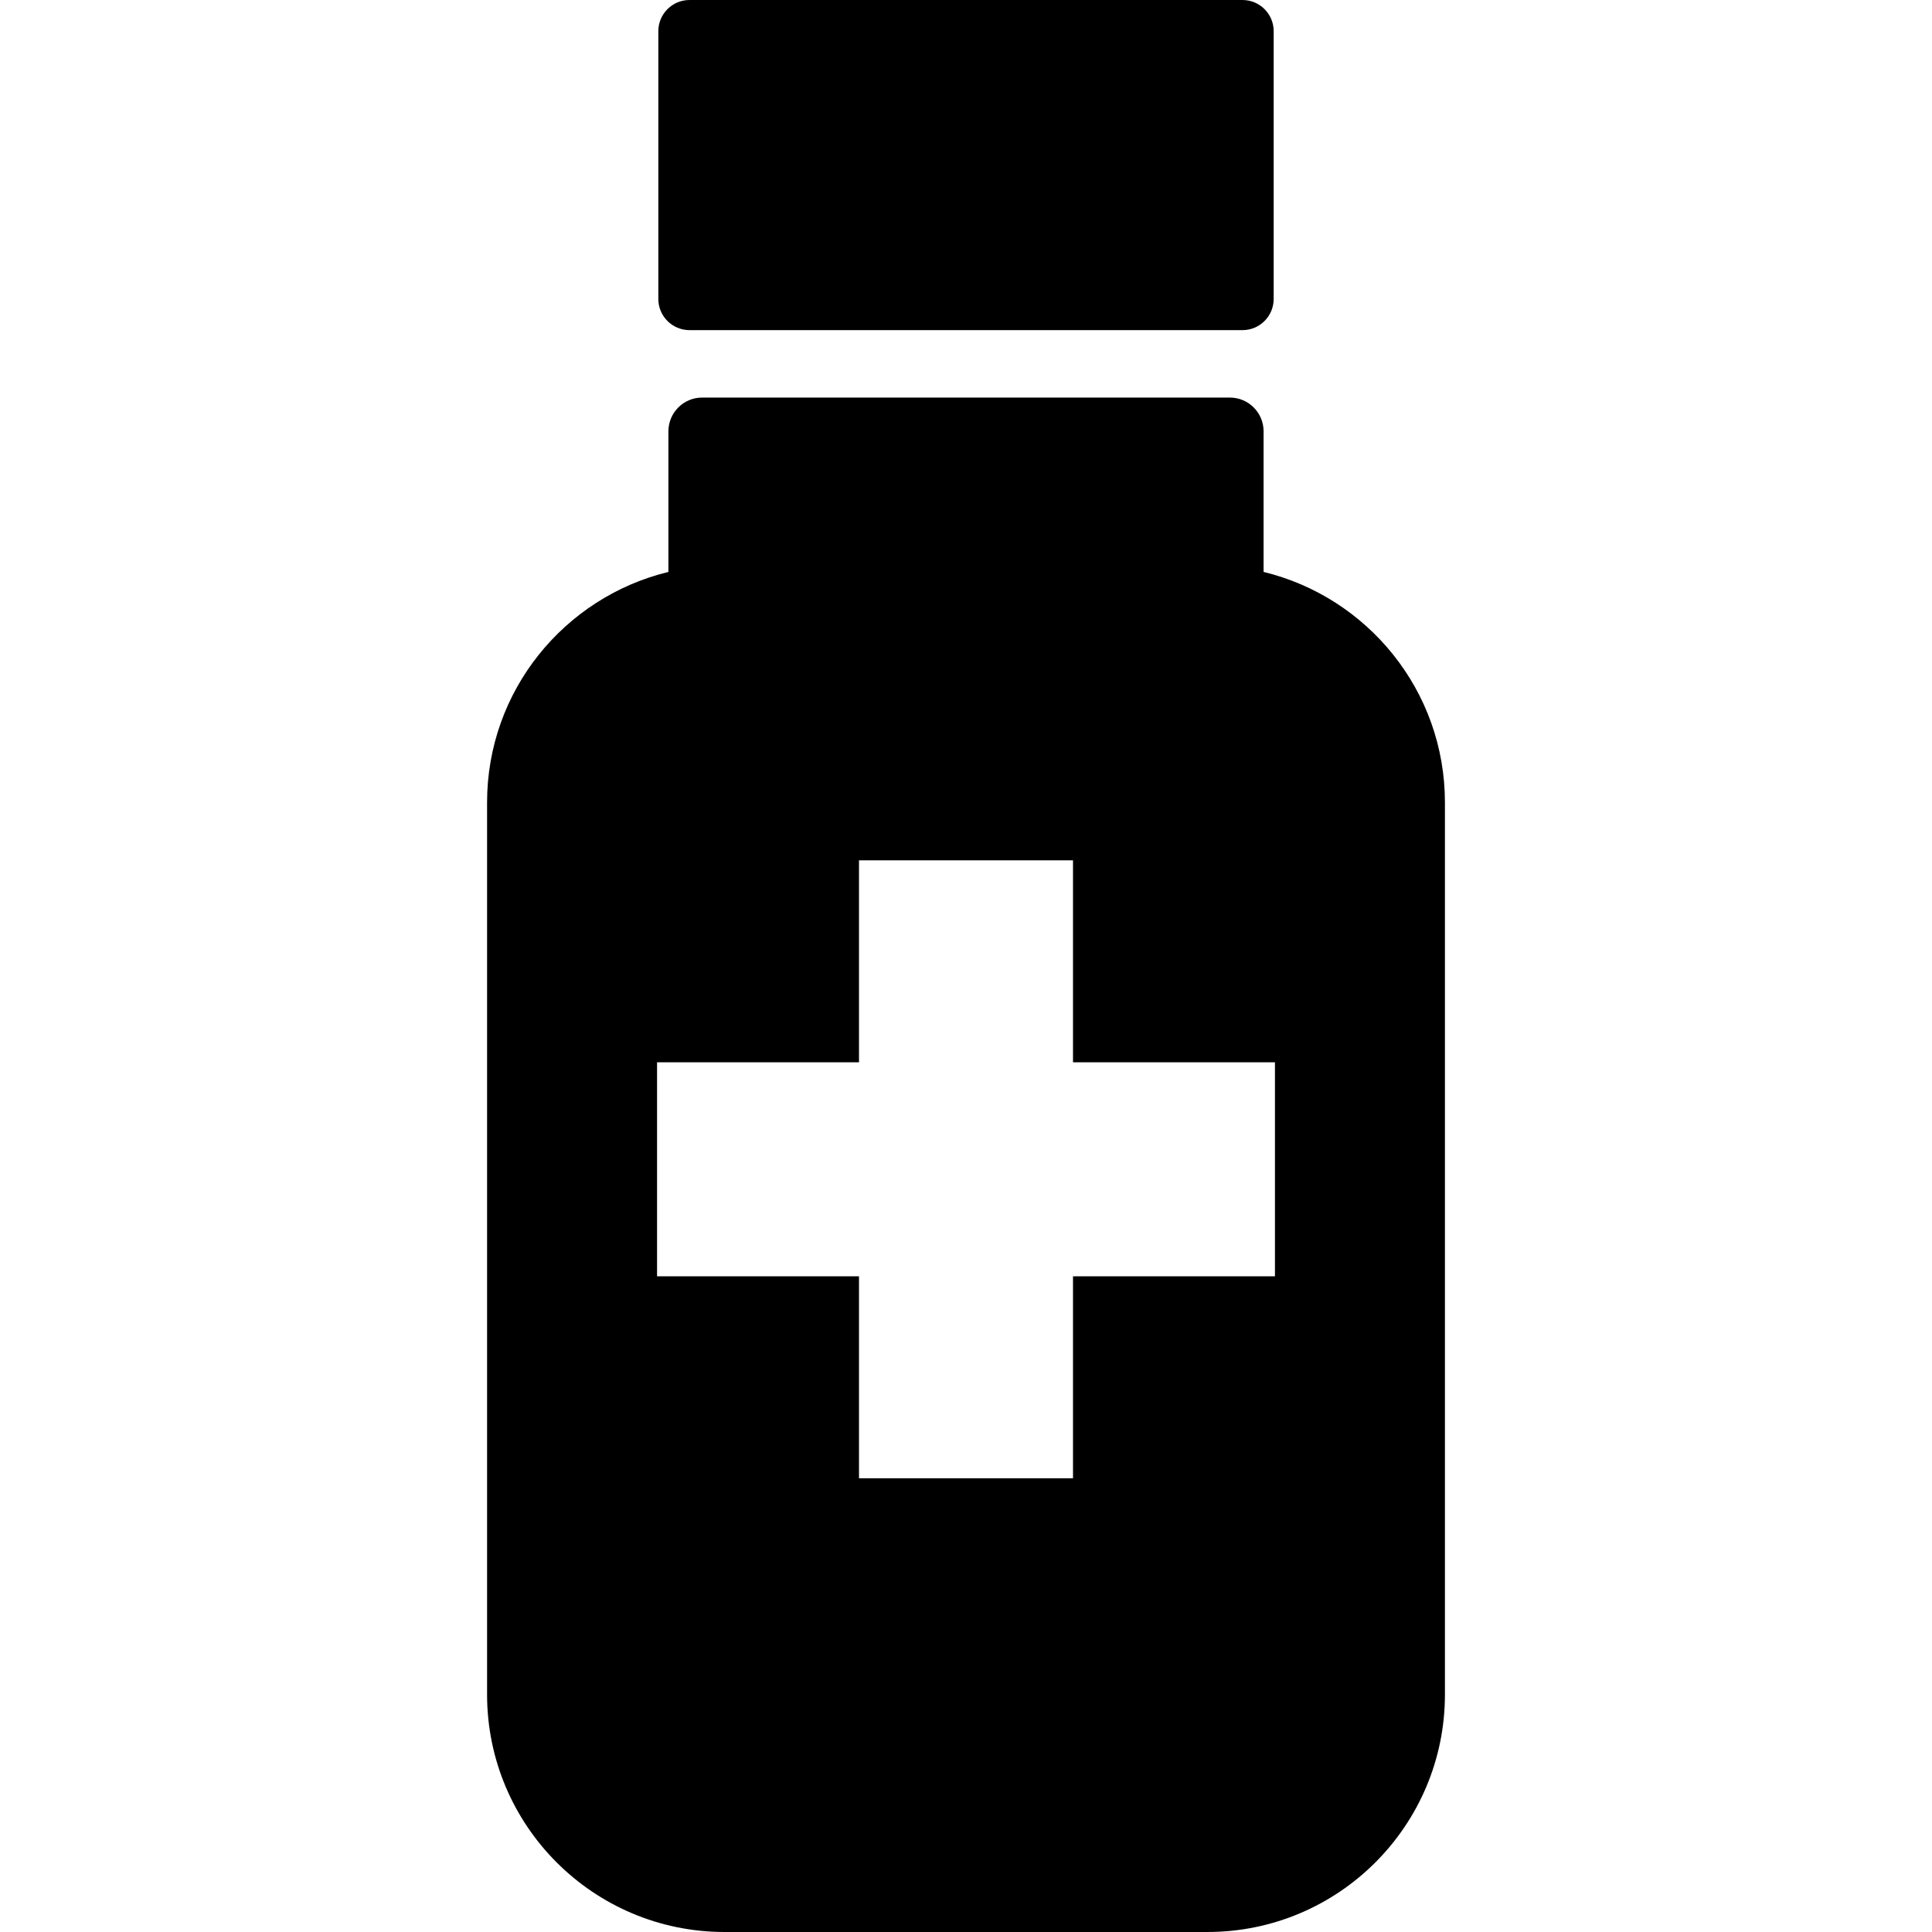 <!--?xml version="1.0" encoding="utf-8"?-->
<!-- Generator: Adobe Illustrator 18.0.0, SVG Export Plug-In . SVG Version: 6.00 Build 0)  -->

<svg version="1.1" id="_x32_" xmlns="http://www.w3.org/2000/svg" xmlns:xlink="http://www.w3.org/1999/xlink" x="0px" y="0px" viewBox="0 0 512 512" style="width: 48px; height: 48px; opacity: 1;" xml:space="preserve">
<style type="text/css">
	.st0{fill:#4B4B4B;}
</style>
<g>
	<path class="st0" d="M334.865,151.566v-37.262c0-4.941-4.006-8.946-8.947-8.946H186.082c-4.939,0-8.945,4.005-8.945,8.946v37.261
		c-27.566,6.701-48.058,31.48-48.058,61.106v236.376c0,34.768,28.186,62.953,62.953,62.953h127.938
		c34.77,0,62.953-28.185,62.953-62.953V212.671C382.922,183.045,362.43,158.266,334.865,151.566z M284.517,338.23v0.002h-0.16
		v53.517h-56.713v-53.517h-53.024l-0.494-0.002v-56.714h53.518V228h56.713v53.517h53.518v56.715h-52.707L284.517,338.23z" style="fill: rgb(0, 0, 0);"></path>
	<path class="st0" d="M182.731,87.49h146.541c4.564,0,8.266-3.7,8.266-8.265V8.266c0-4.566-3.701-8.266-8.266-8.266H182.731
		c-4.566,0-8.266,3.7-8.266,8.266v70.959C174.465,83.789,178.164,87.49,182.731,87.49z" style="fill: rgb(0, 0, 0);"></path>
</g>
</svg>

